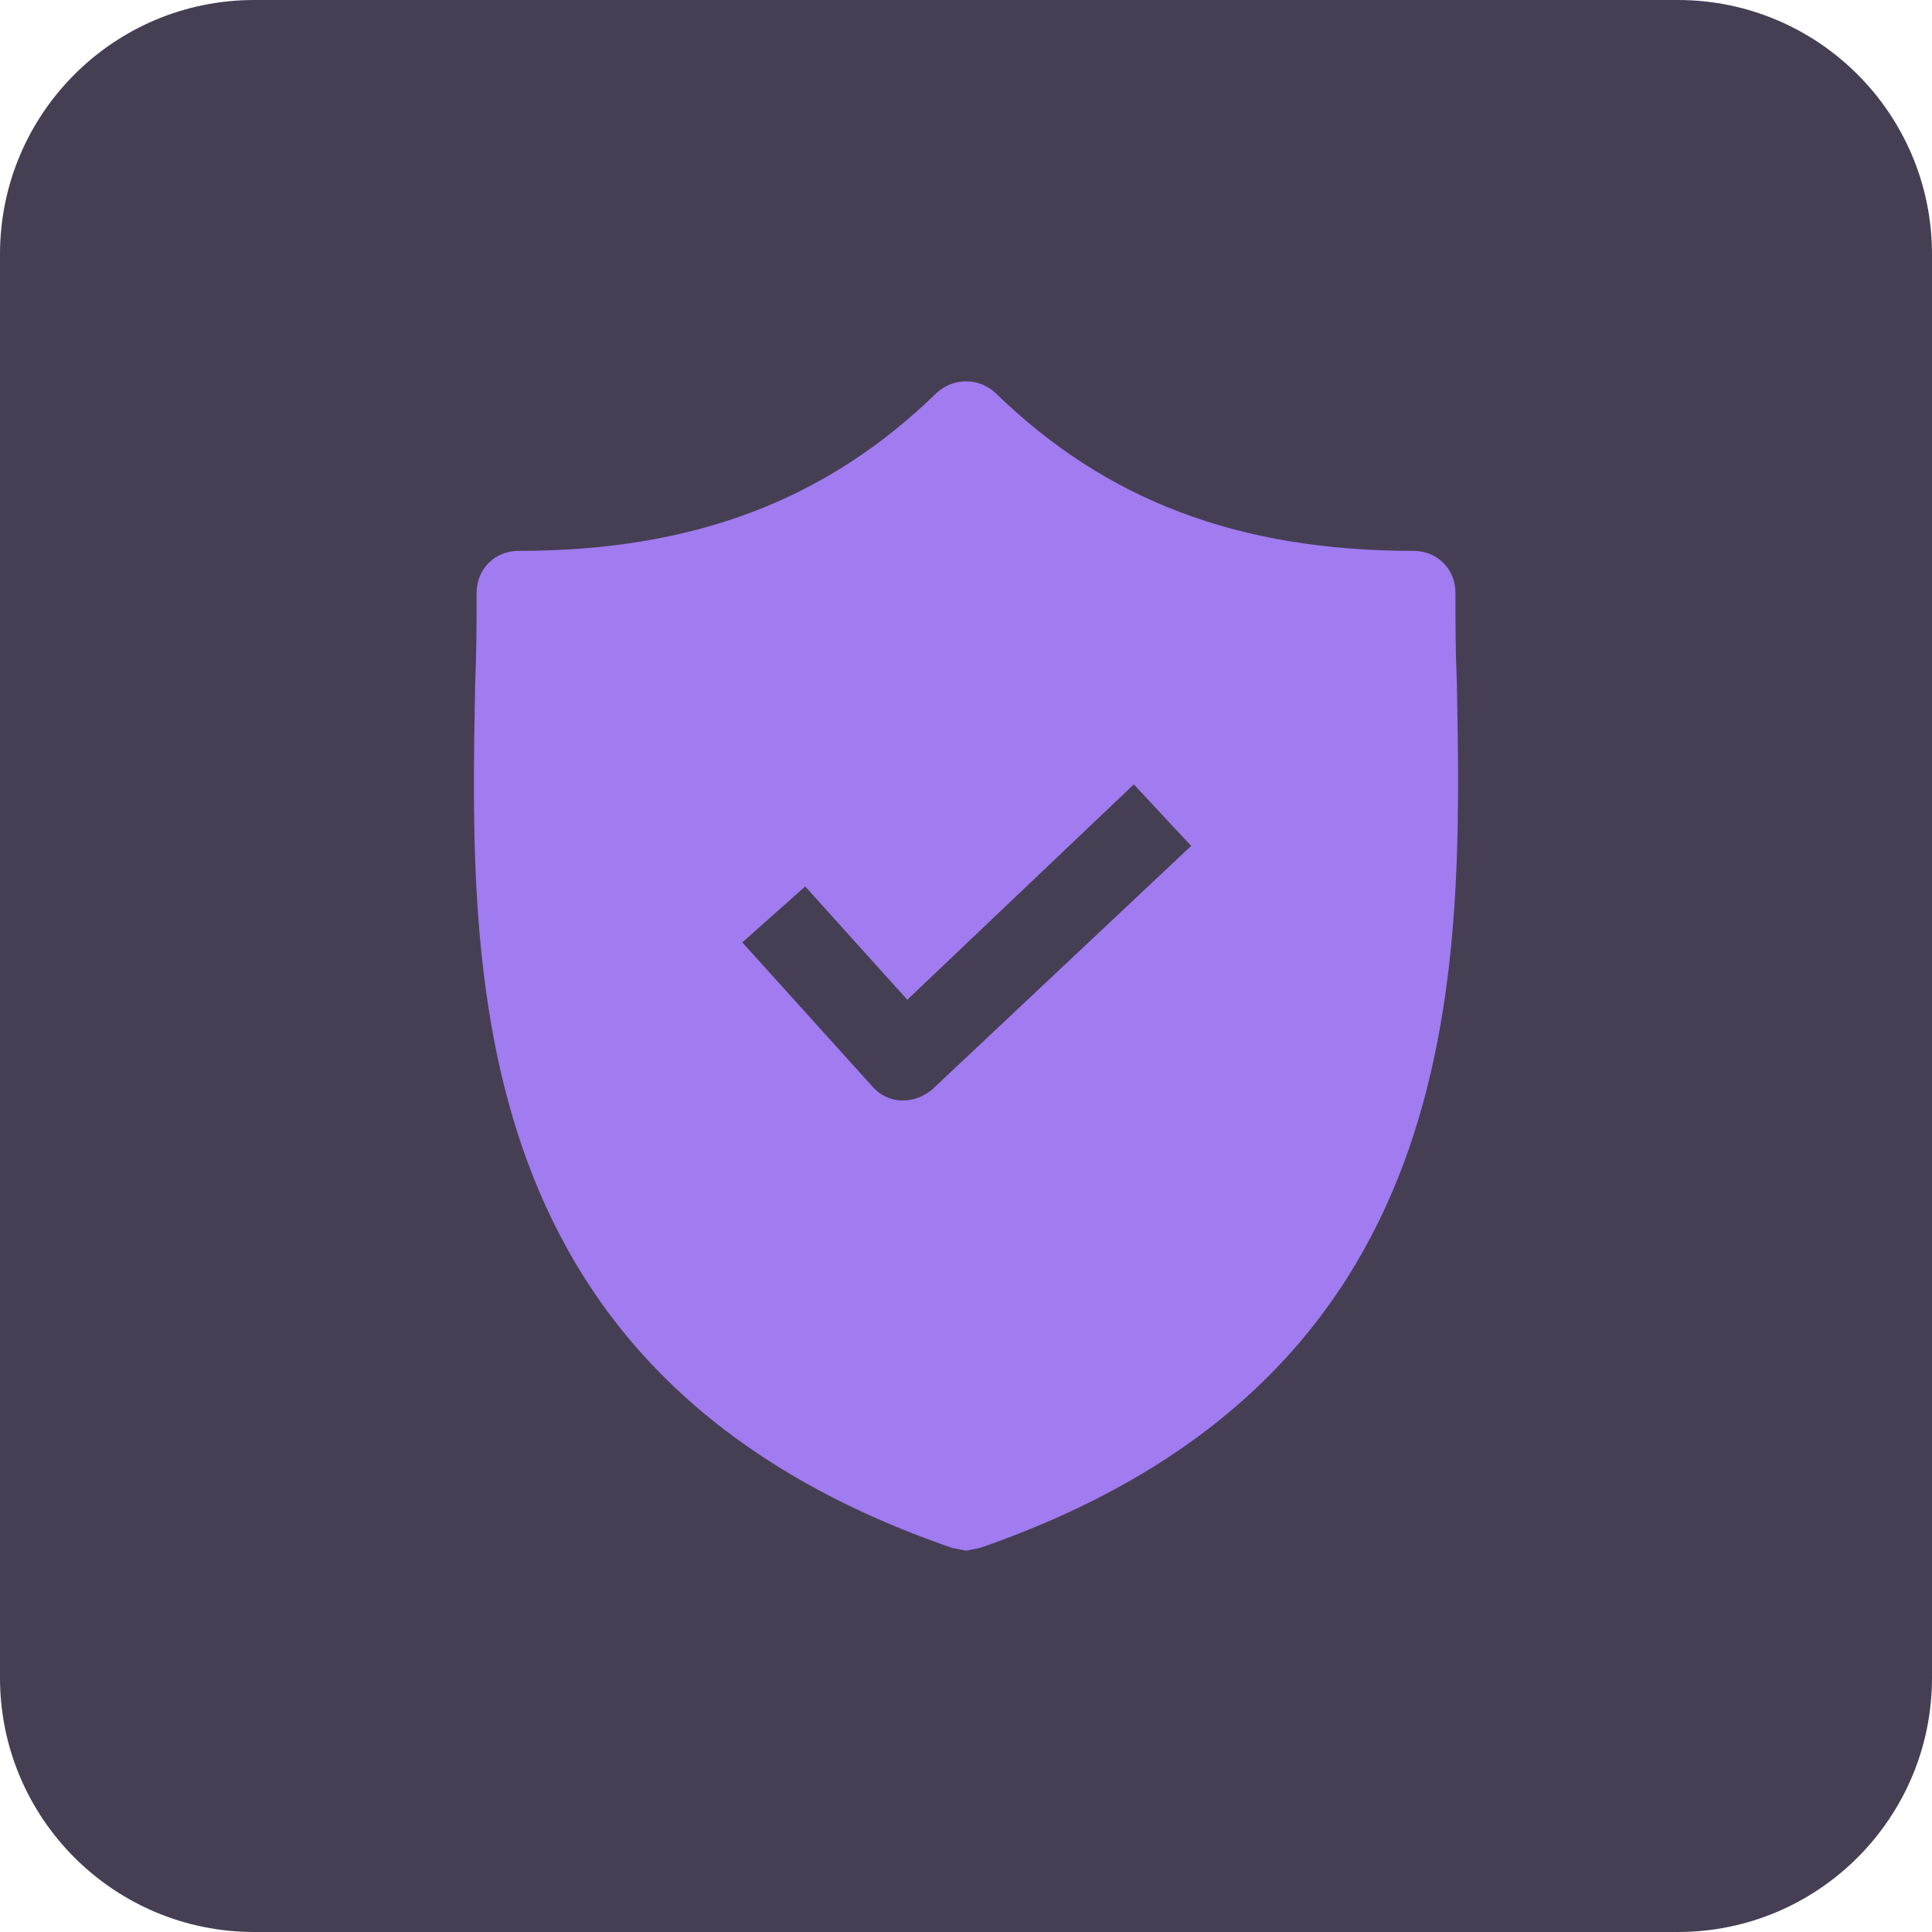 <svg width="76" height="76" viewBox="0 0 76 76" fill="none" xmlns="http://www.w3.org/2000/svg">
<path d="M0 10C0 4.477 4.477 0 10 0H66C71.523 0 76 4.477 76 10V66C76 71.523 71.523 76 66 76H10C4.477 76 0 71.523 0 66V10Z" fill="#463F54"/>
<path d="M57.309 26.84C57.254 25.63 57.254 24.475 57.254 23.32C57.254 22.385 56.538 21.67 55.603 21.67C48.727 21.67 43.502 19.689 39.156 15.454C38.496 14.849 37.506 14.849 36.846 15.454C32.5 19.689 27.275 21.67 20.399 21.67C19.463 21.67 18.748 22.385 18.748 23.32C18.748 24.475 18.748 25.63 18.693 26.84C18.473 38.392 18.143 54.234 37.451 60.89L38.001 61L38.551 60.89C57.804 54.234 57.529 38.447 57.309 26.84ZM36.681 42.847C36.351 43.123 35.966 43.288 35.526 43.288H35.471C35.031 43.288 34.591 43.068 34.316 42.737L29.2 37.072L31.675 34.871L35.691 39.327L44.602 30.856L46.857 33.276L36.681 42.847Z" fill="#A17BF0"/>
</svg>
